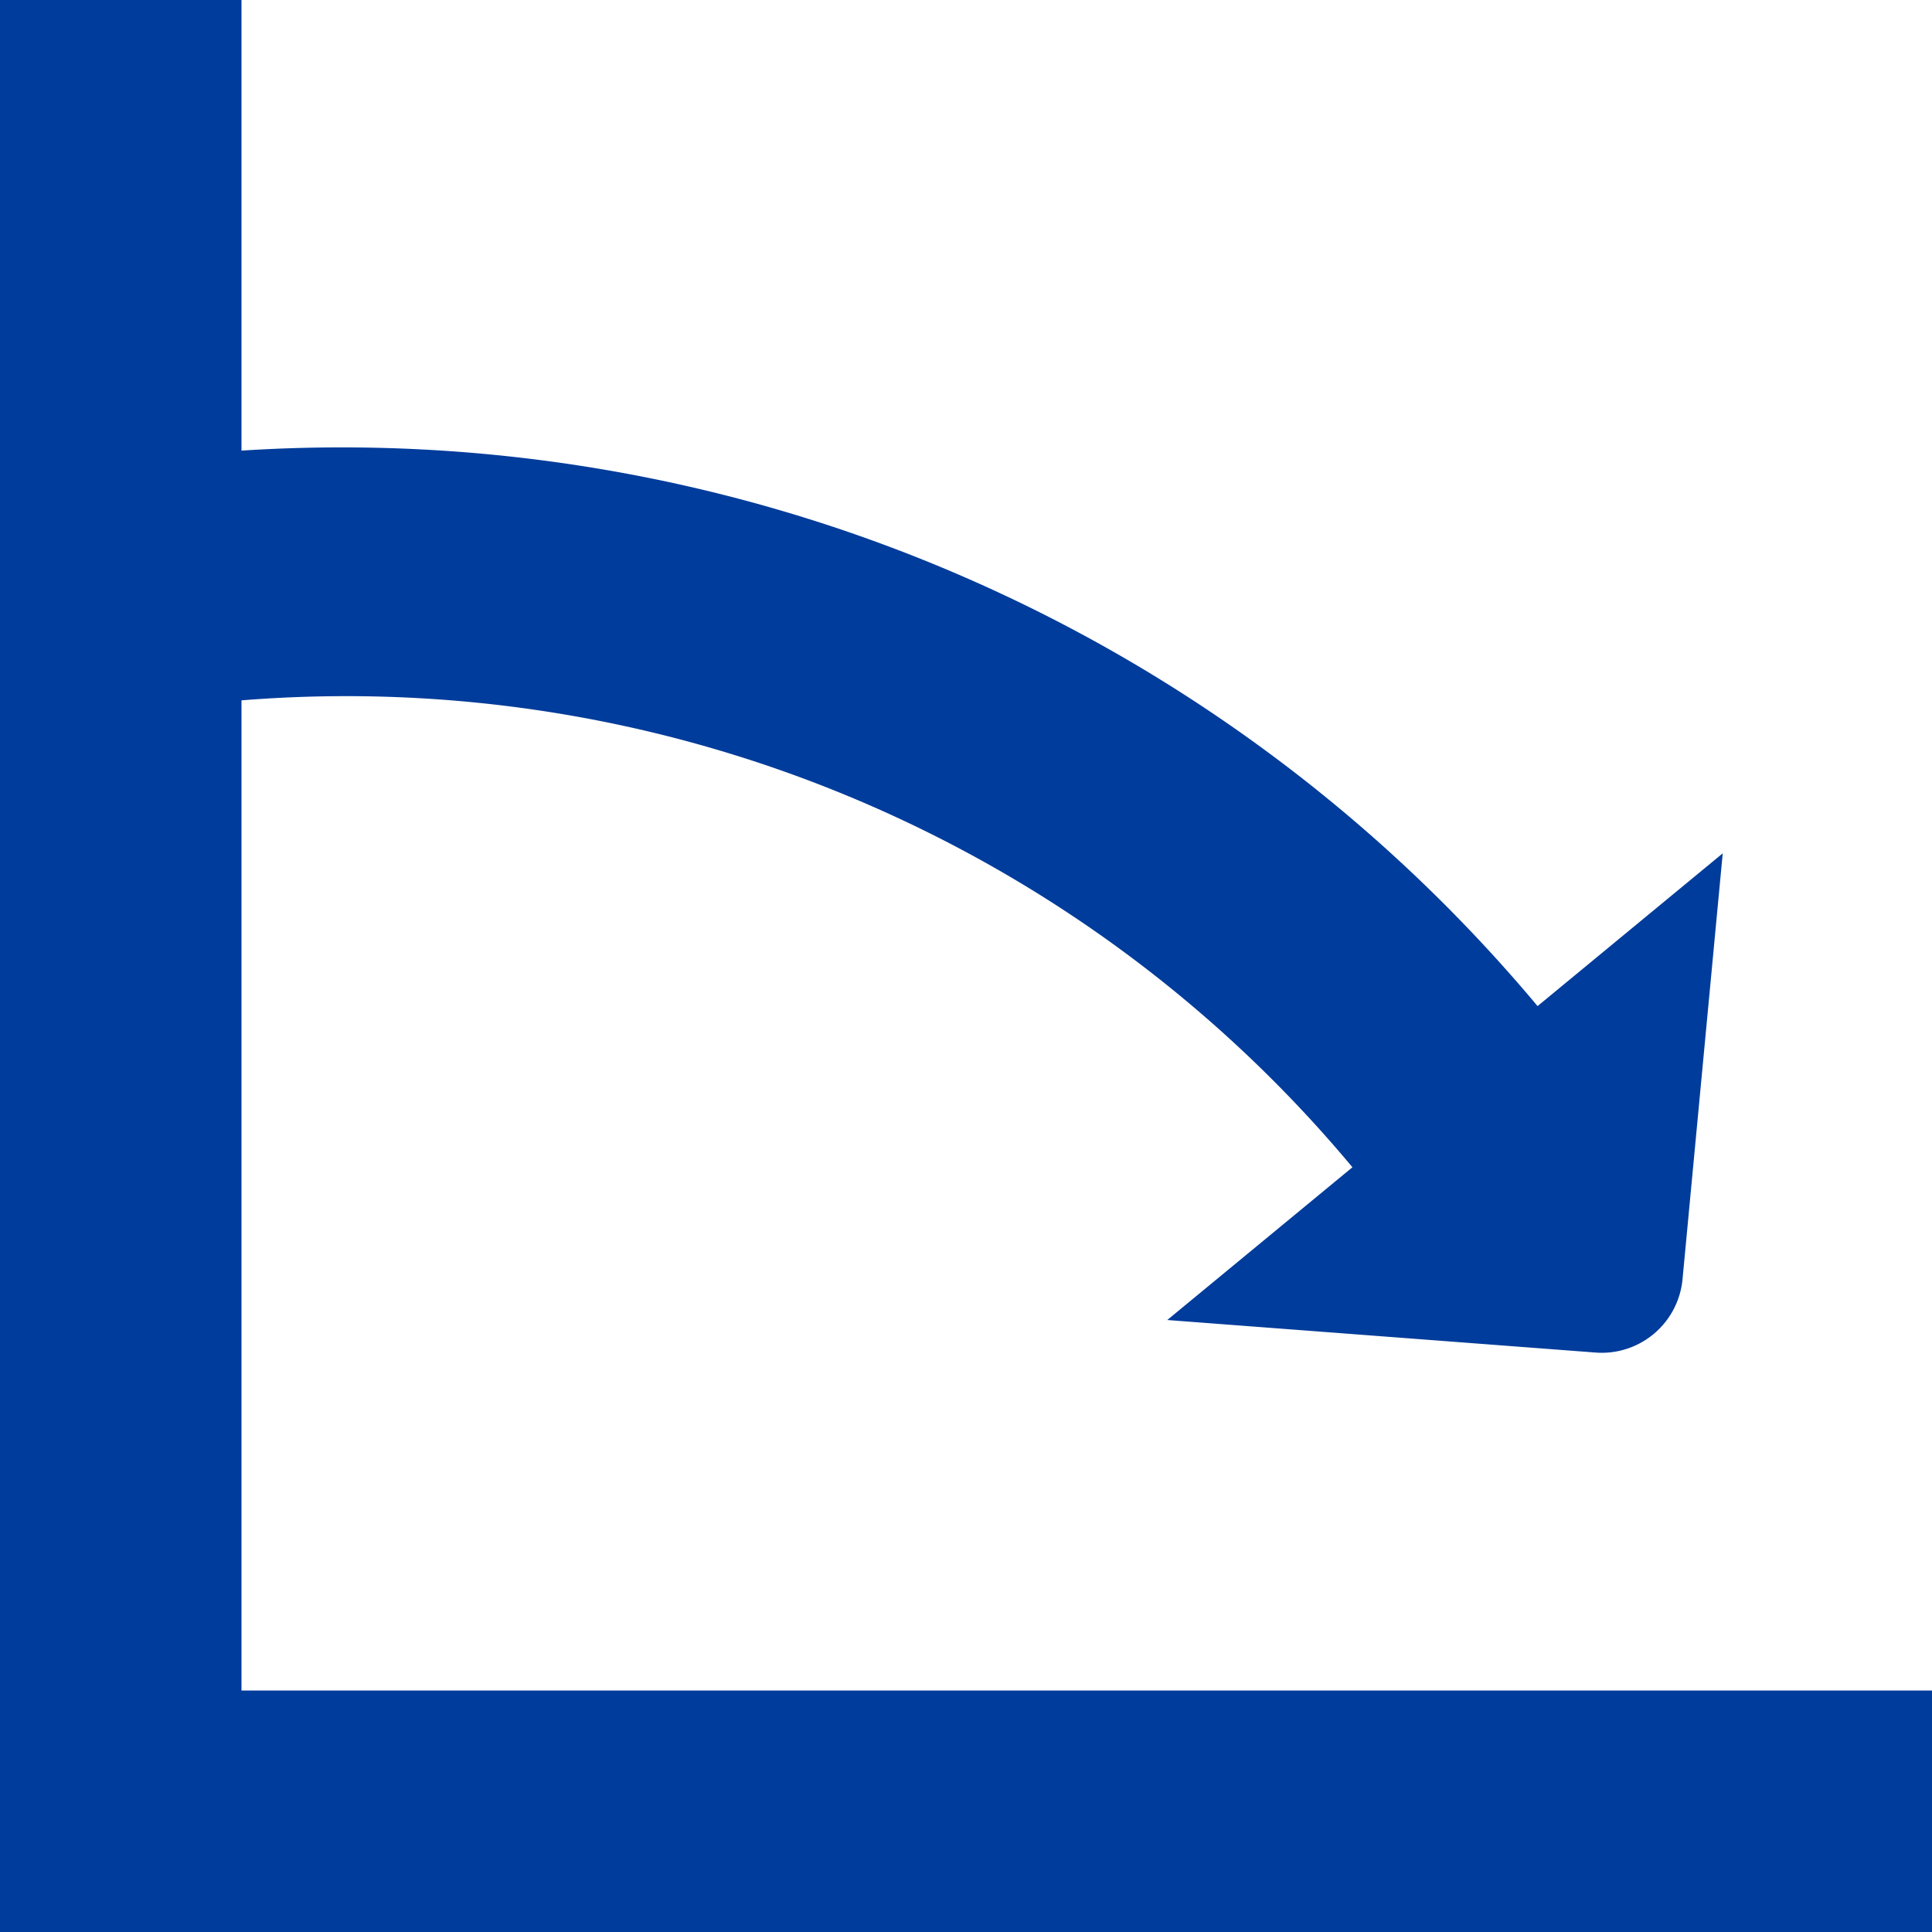 <svg xmlns="http://www.w3.org/2000/svg" width="41.738" height="41.738" viewBox="0 0 41.738 41.738">
  <path id="graph-curve" d="M5.217,36.521V15.13a28.3,28.3,0,0,1,24,10.087l-4,3.3,9.217.7a1.754,1.754,0,0,0,1.913-1.565l.87-9.217-4,3.3a33.682,33.682,0,0,0-28-12V0H0V41.738H41.738V36.521Z" fill="#003c9b"/>
</svg>
